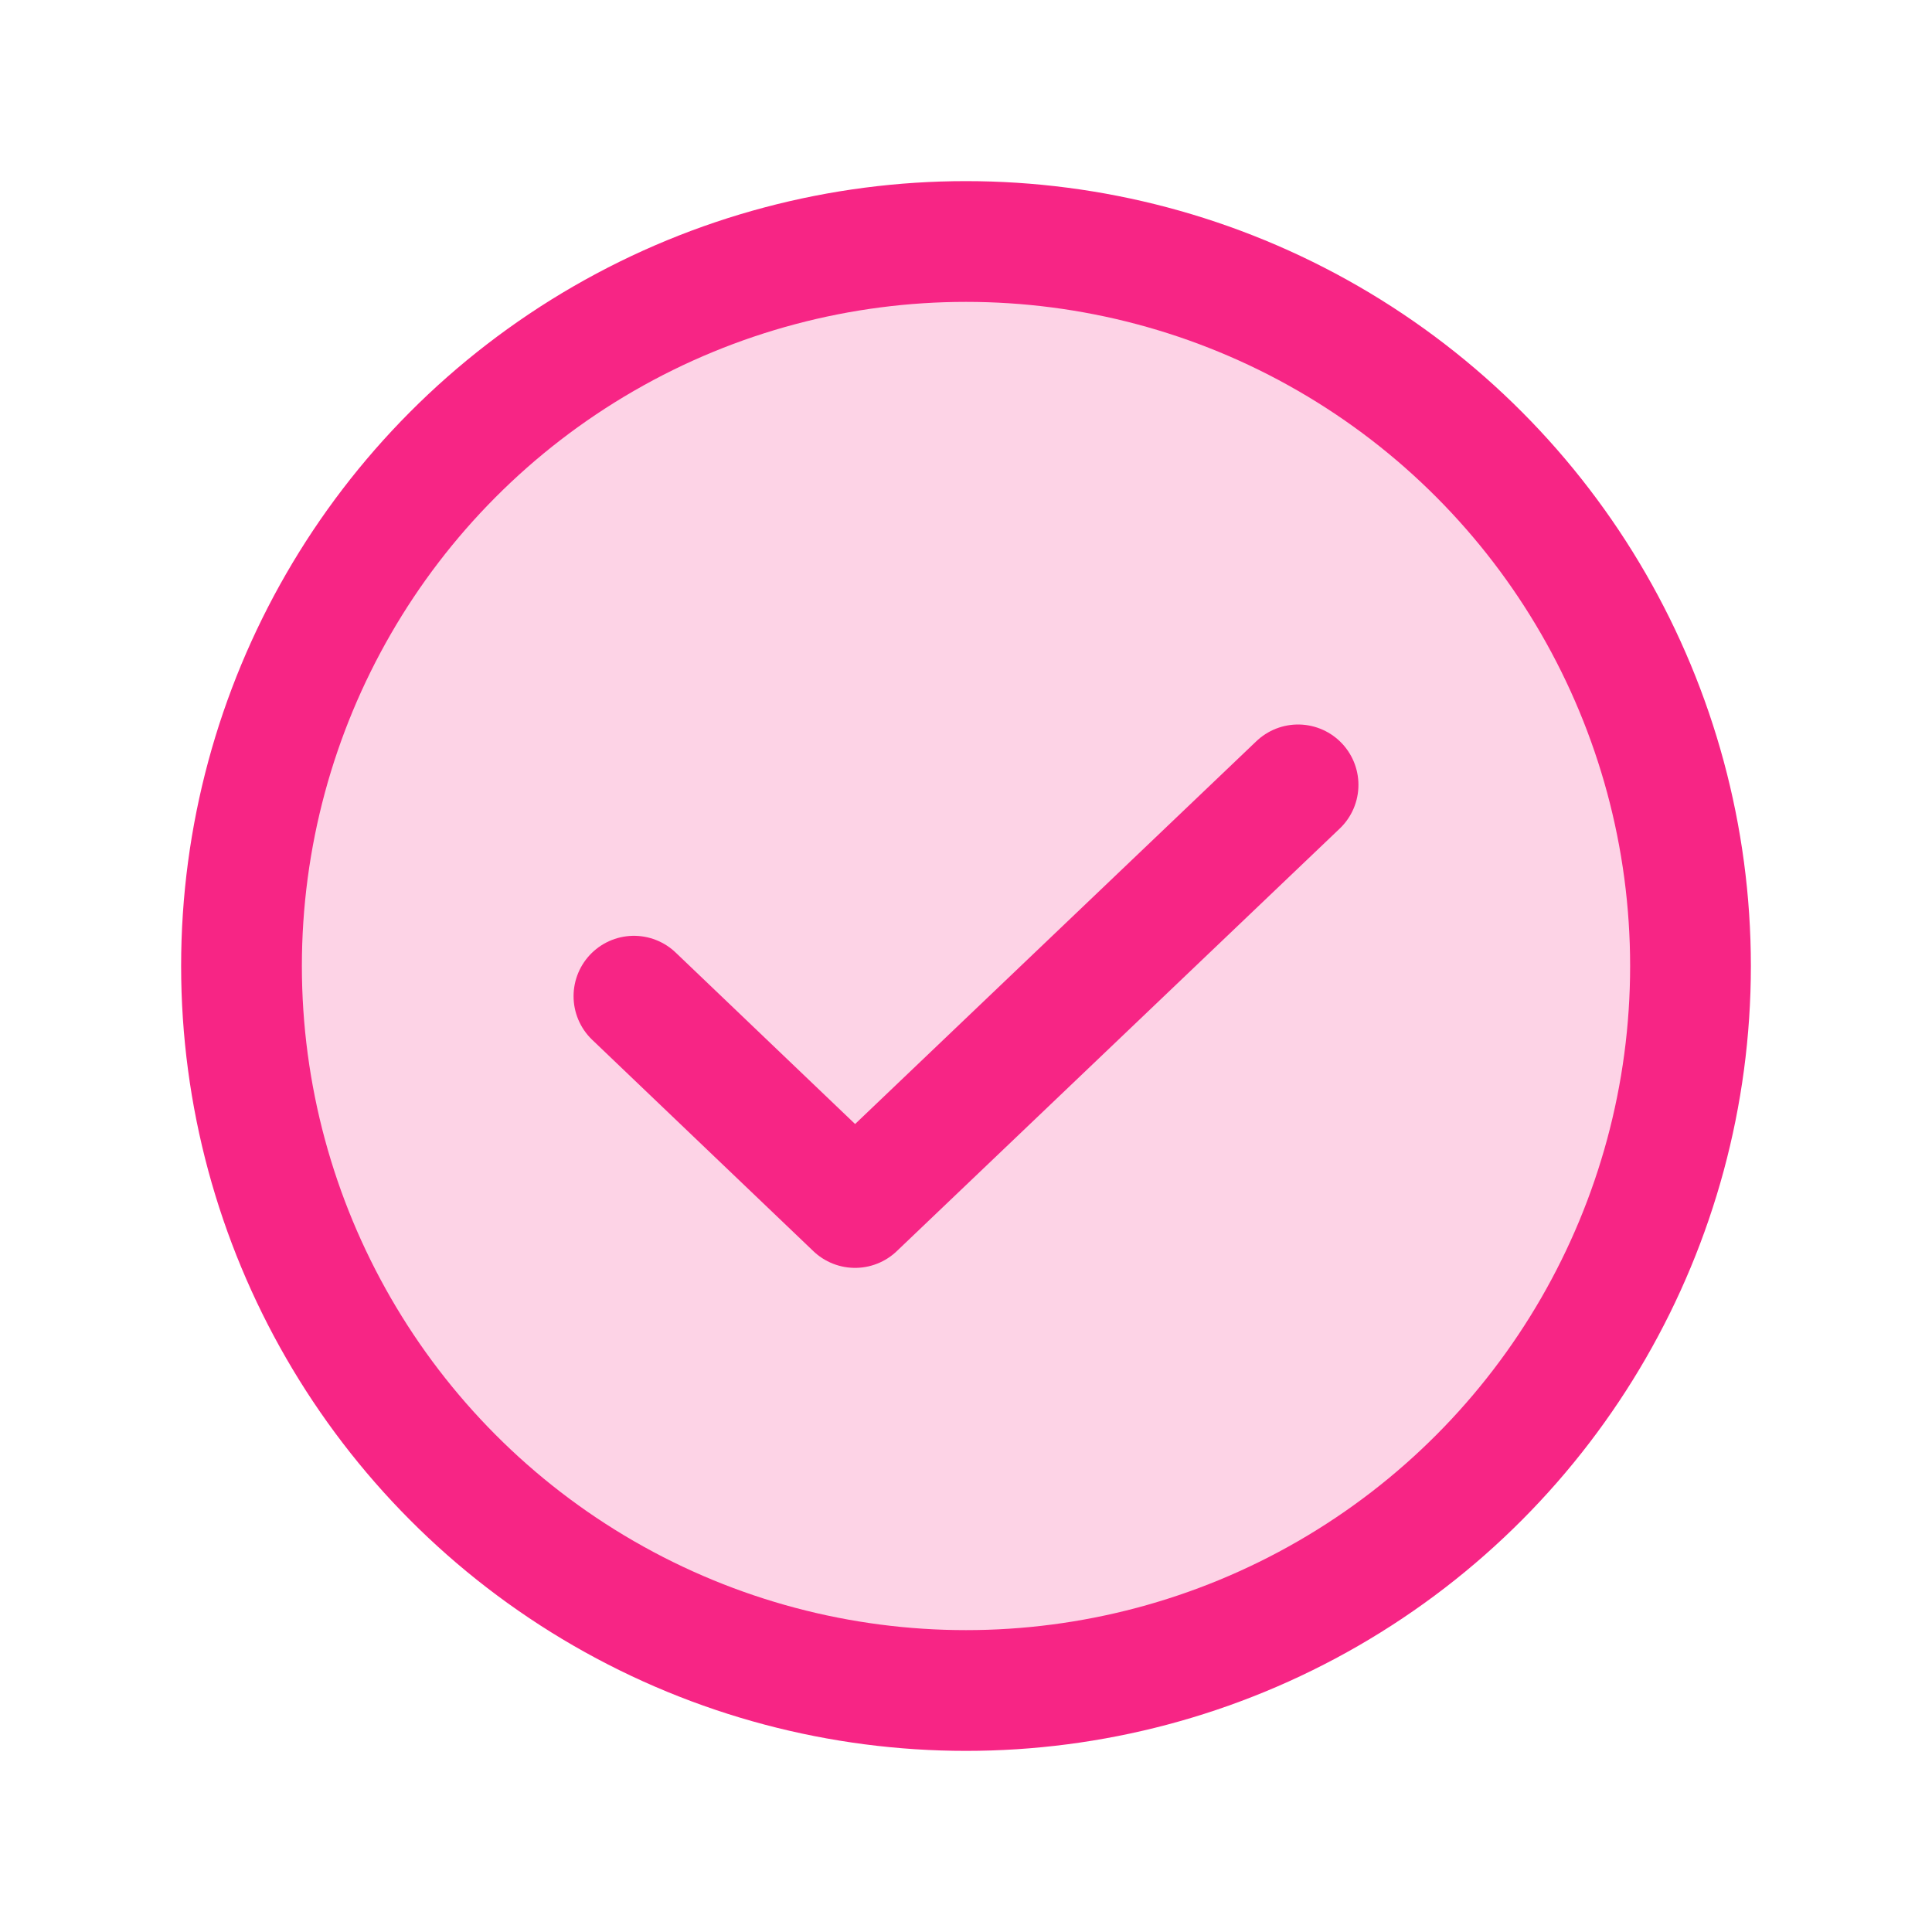 <svg xmlns="http://www.w3.org/2000/svg" height="256" width="256" viewBox="0 0 256 256"><title>check circle duotone</title><g fill="#f72585" class="nc-icon-wrapper"><path fill="none" d="M0 0h256v256H0z"></path><circle cx="128" cy="128" r="96" opacity=".2"></circle><path fill="none" stroke="#f72585" stroke-linecap="round" stroke-linejoin="round" stroke-width="16" d="M172 104l-58.7 56L84 132"></path><circle cx="128" cy="128" r="96" fill="none" stroke="#f72585" stroke-linecap="round" stroke-linejoin="round" stroke-width="16"></circle></g></svg>